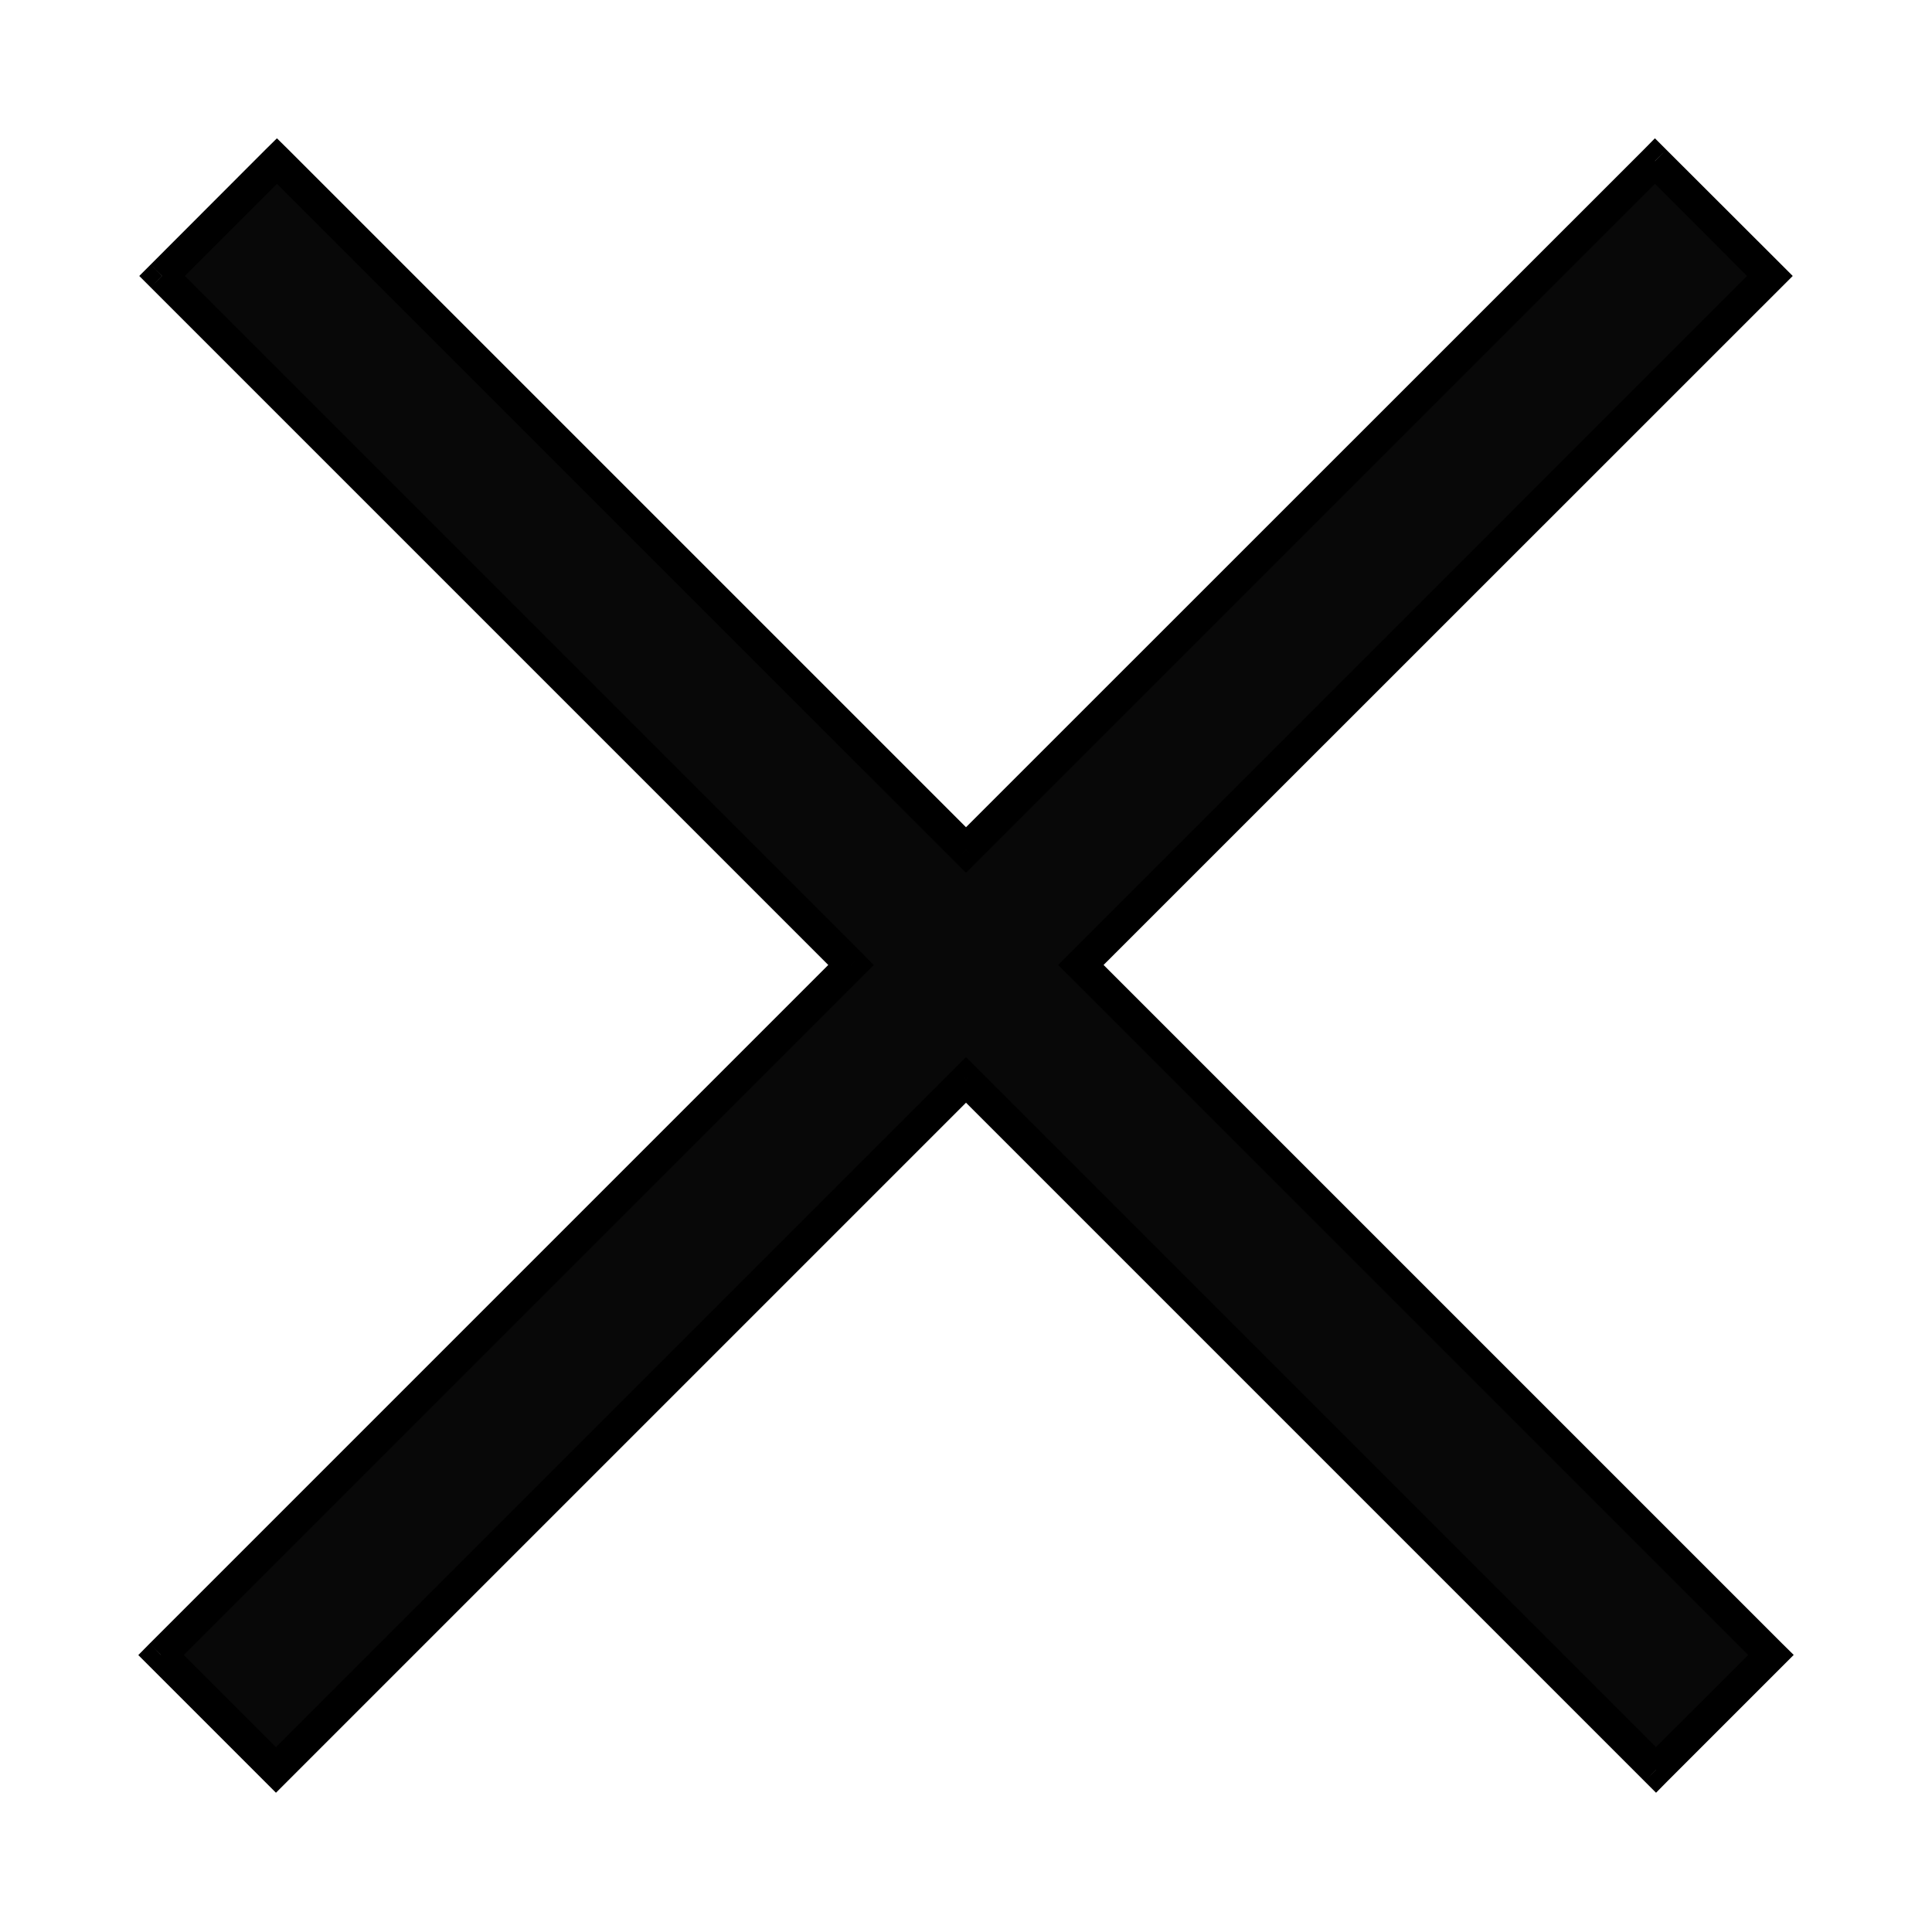 <svg width="12" height="12" viewBox="0 0 12 12" fill="none" xmlns="http://www.w3.org/2000/svg">
<path fill-rule="evenodd" clip-rule="evenodd" d="M6 6.707L10.286 10.993L10.999 10.279L6.714 5.994L10.993 1.714L10.279 1L6 5.28L1.72 1L1.006 1.714L5.286 5.994L1 10.28L1.714 10.993L6 6.707Z" fill="#080808"/>
<path d="M10.286 10.993L10.215 11.064L10.286 11.135L10.356 11.064L10.286 10.993ZM6 6.707L6.071 6.637L6 6.566L5.929 6.637L6 6.707ZM10.999 10.279L11.07 10.35L11.141 10.279L11.07 10.209L10.999 10.279ZM6.714 5.994L6.643 5.923L6.572 5.994L6.643 6.064L6.714 5.994ZM10.993 1.714L11.064 1.785L11.135 1.714L11.064 1.643L10.993 1.714ZM10.279 1L10.35 0.93L10.279 0.859L10.209 0.93L10.279 1ZM6 5.28L5.929 5.35L6 5.421L6.071 5.35L6 5.28ZM1.72 1L1.791 0.929L1.72 0.859L1.649 0.929L1.72 1ZM1.006 1.714L0.936 1.643L0.865 1.714L0.936 1.785L1.006 1.714ZM5.286 5.994L5.357 6.064L5.427 5.994L5.357 5.923L5.286 5.994ZM1 10.28L0.929 10.209L0.859 10.28L0.929 10.35L1 10.28ZM1.714 10.993L1.643 11.064L1.714 11.135L1.785 11.064L1.714 10.993ZM10.356 10.922L6.071 6.637L5.929 6.778L10.215 11.064L10.356 10.922ZM10.929 10.209L10.215 10.922L10.356 11.064L11.07 10.35L10.929 10.209ZM6.643 6.064L10.929 10.35L11.07 10.209L6.784 5.923L6.643 6.064ZM10.922 1.643L6.643 5.923L6.784 6.064L11.064 1.785L10.922 1.643ZM10.209 1.071L10.922 1.785L11.064 1.643L10.35 0.93L10.209 1.071ZM6.071 5.35L10.35 1.071L10.209 0.93L5.929 5.209L6.071 5.35ZM1.649 1.071L5.929 5.35L6.071 5.209L1.791 0.929L1.649 1.071ZM1.077 1.785L1.791 1.071L1.649 0.929L0.936 1.643L1.077 1.785ZM5.357 5.923L1.077 1.643L0.936 1.785L5.215 6.064L5.357 5.923ZM1.071 10.35L5.357 6.064L5.215 5.923L0.929 10.209L1.071 10.35ZM1.785 10.923L1.071 10.209L0.929 10.35L1.643 11.064L1.785 10.923ZM5.929 6.637L1.643 10.923L1.785 11.064L6.071 6.778L5.929 6.637Z" fill="black"/>
</svg>
